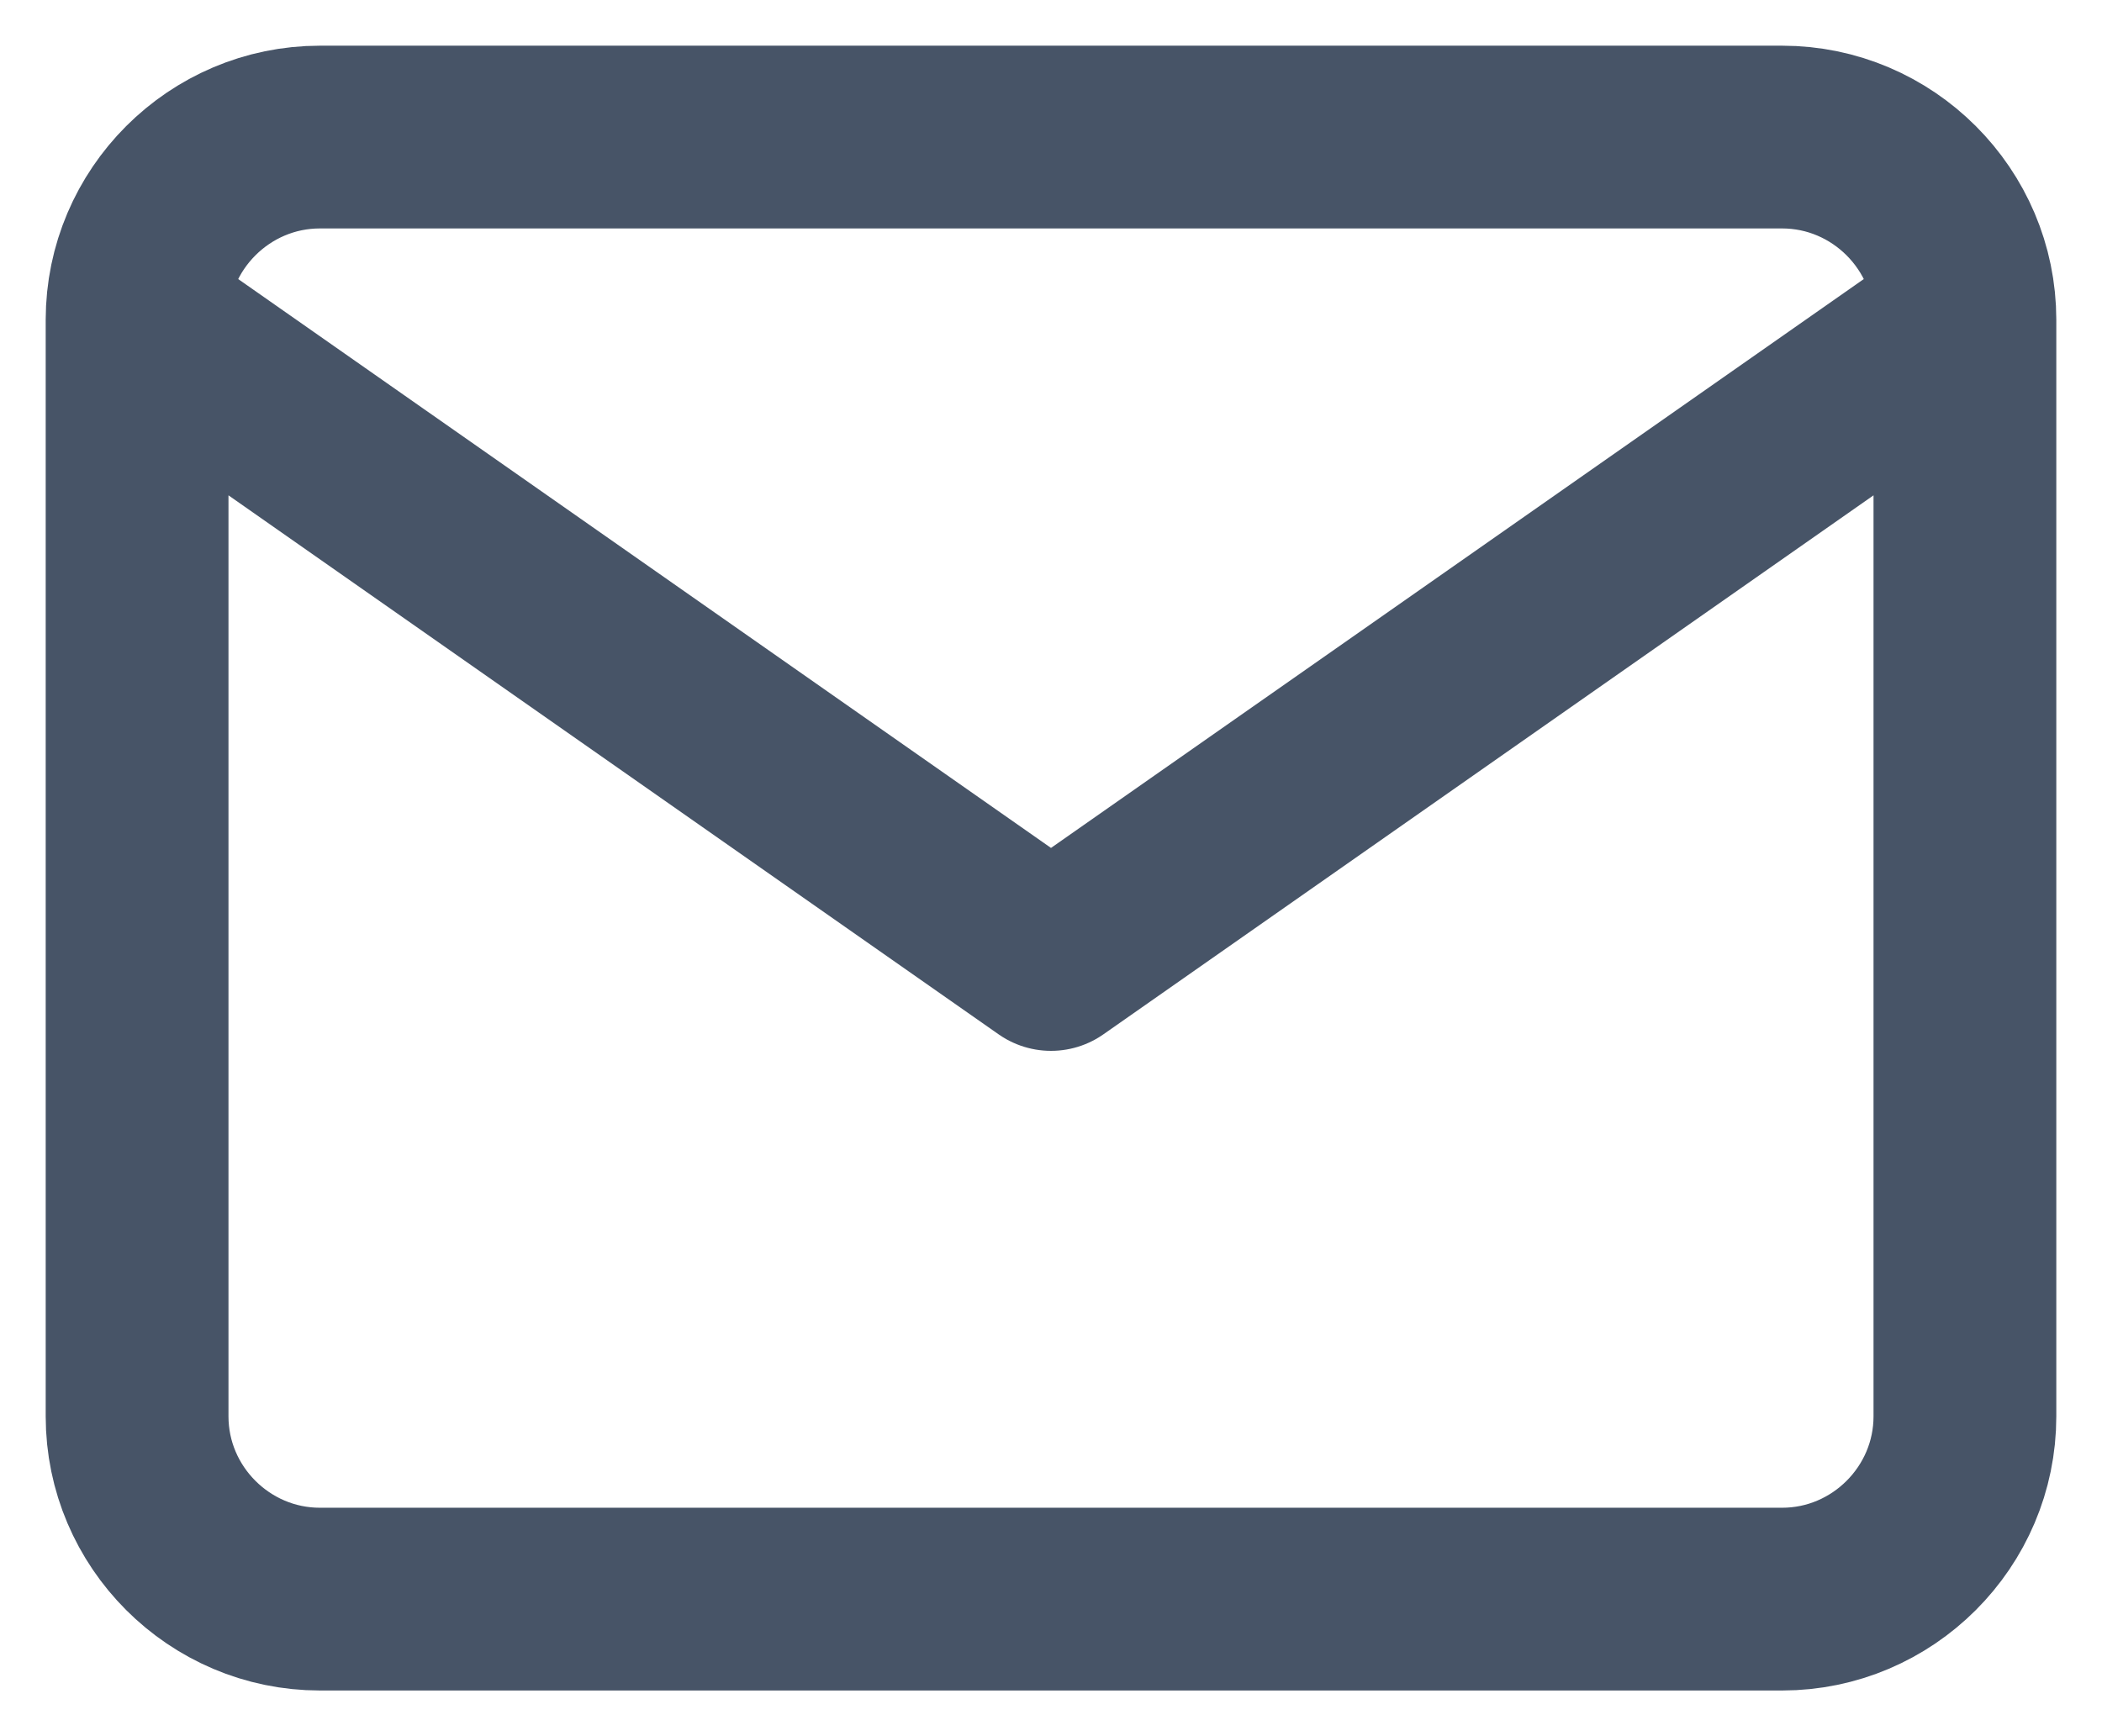 <svg width="23" height="19" viewBox="0 0 23 19" fill="none" xmlns="http://www.w3.org/2000/svg">
<path d="M21.5 3.5C21.5 2.4 20.6 1.5 19.5 1.5H3.5C2.4 1.5 1.5 2.4 1.5 3.5M21.5 3.5V15.5C21.5 16.6 20.6 17.5 19.5 17.5H3.5C2.4 17.5 1.5 16.6 1.5 15.5V3.5M21.5 3.5L11.5 10.5L1.5 3.5" stroke="#475467" stroke-width="2" stroke-linecap="round" stroke-linejoin="round"/>
</svg>
